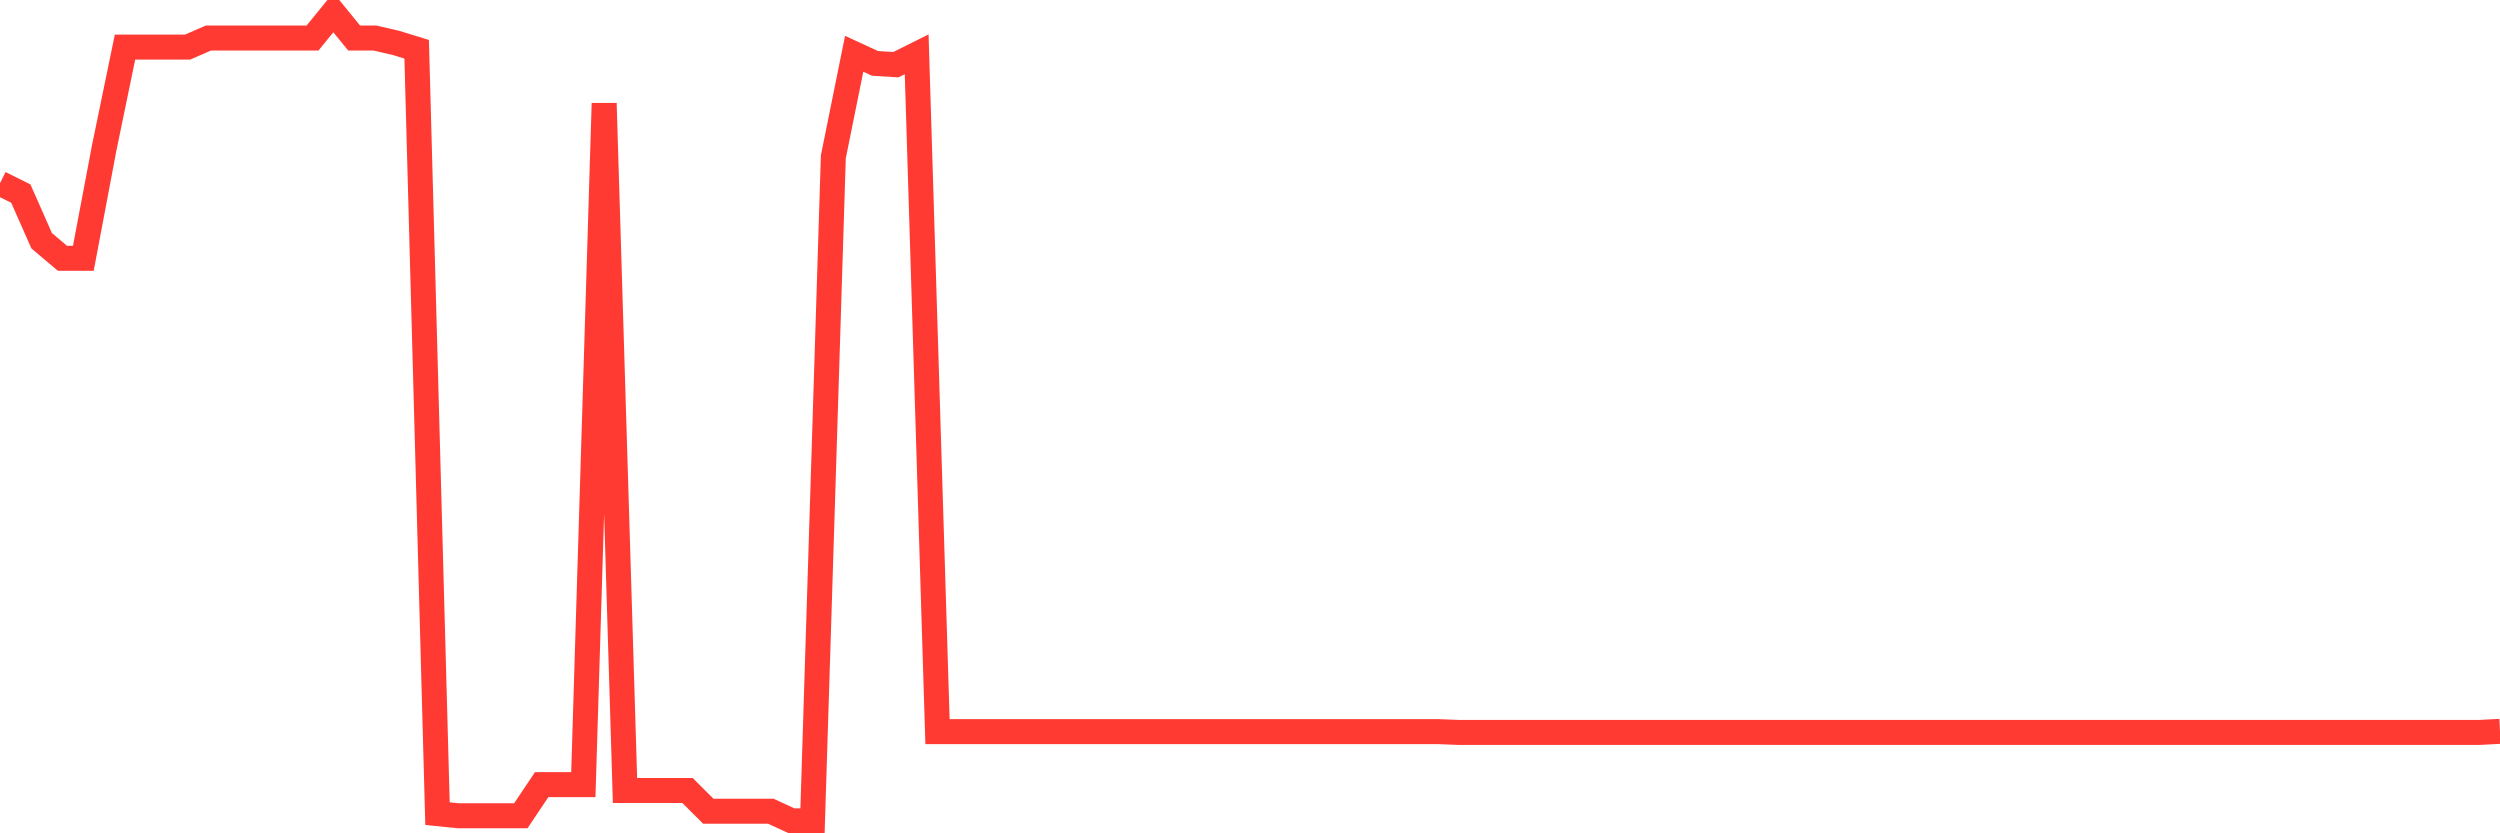 <svg
  xmlns="http://www.w3.org/2000/svg"
  xmlns:xlink="http://www.w3.org/1999/xlink"
  width="120"
  height="40"
  viewBox="0 0 120 40"
  preserveAspectRatio="none"
>
  <polyline
    points="0,8.795 1,9.293 2,11.556 3,12.4 4,12.4 5,7.107 6,2.262 7,2.262 8,2.262 9,2.262 10,1.827 11,1.827 12,1.827 13,1.827 14,1.827 15,1.827 16,0.6 17,1.827 18,1.827 19,2.057 20,2.364 21,39.055 22,39.157 23,39.157 24,39.157 25,39.157 26,37.661 27,37.661 28,37.661 29,4.959 30,37.943 31,37.943 32,37.943 33,37.943 34,38.94 35,38.94 36,38.94 37,38.94 38,39.4 39,39.4 40,7.529 41,2.582 42,3.042 43,3.106 44,2.607 45,35.117 46,35.117 47,35.117 48,35.117 49,35.117 50,35.117 51,35.117 52,35.117 53,35.117 54,35.117 55,35.117 56,35.117 57,35.117 58,35.117 59,35.117 60,35.117 61,35.117 62,35.117 63,35.117 64,35.117 65,35.117 66,35.117 67,35.117 68,35.117 69,35.117 70,35.156 71,35.156 72,35.156 73,35.156 74,35.156 75,35.156 76,35.156 77,35.156 78,35.156 79,35.156 80,35.156 81,35.156 82,35.156 83,35.156 84,35.156 85,35.156 86,35.156 87,35.156 88,35.156 89,35.156 90,35.156 91,35.156 92,35.156 93,35.156 94,35.156 95,35.156 96,35.156 97,35.156 98,35.156 99,35.156 100,35.156 101,35.156 102,35.156 103,35.156 104,35.156 105,35.156 106,35.156 107,35.156 108,35.156 109,35.156 110,35.156 111,35.156 112,35.156 113,35.156 114,35.156 115,35.156 116,35.156 117,35.156 118,35.156 119,35.156 120,35.105"
    fill="none"
    stroke="#ff3a33"
    stroke-width="1.2"
  >
  </polyline>
</svg>